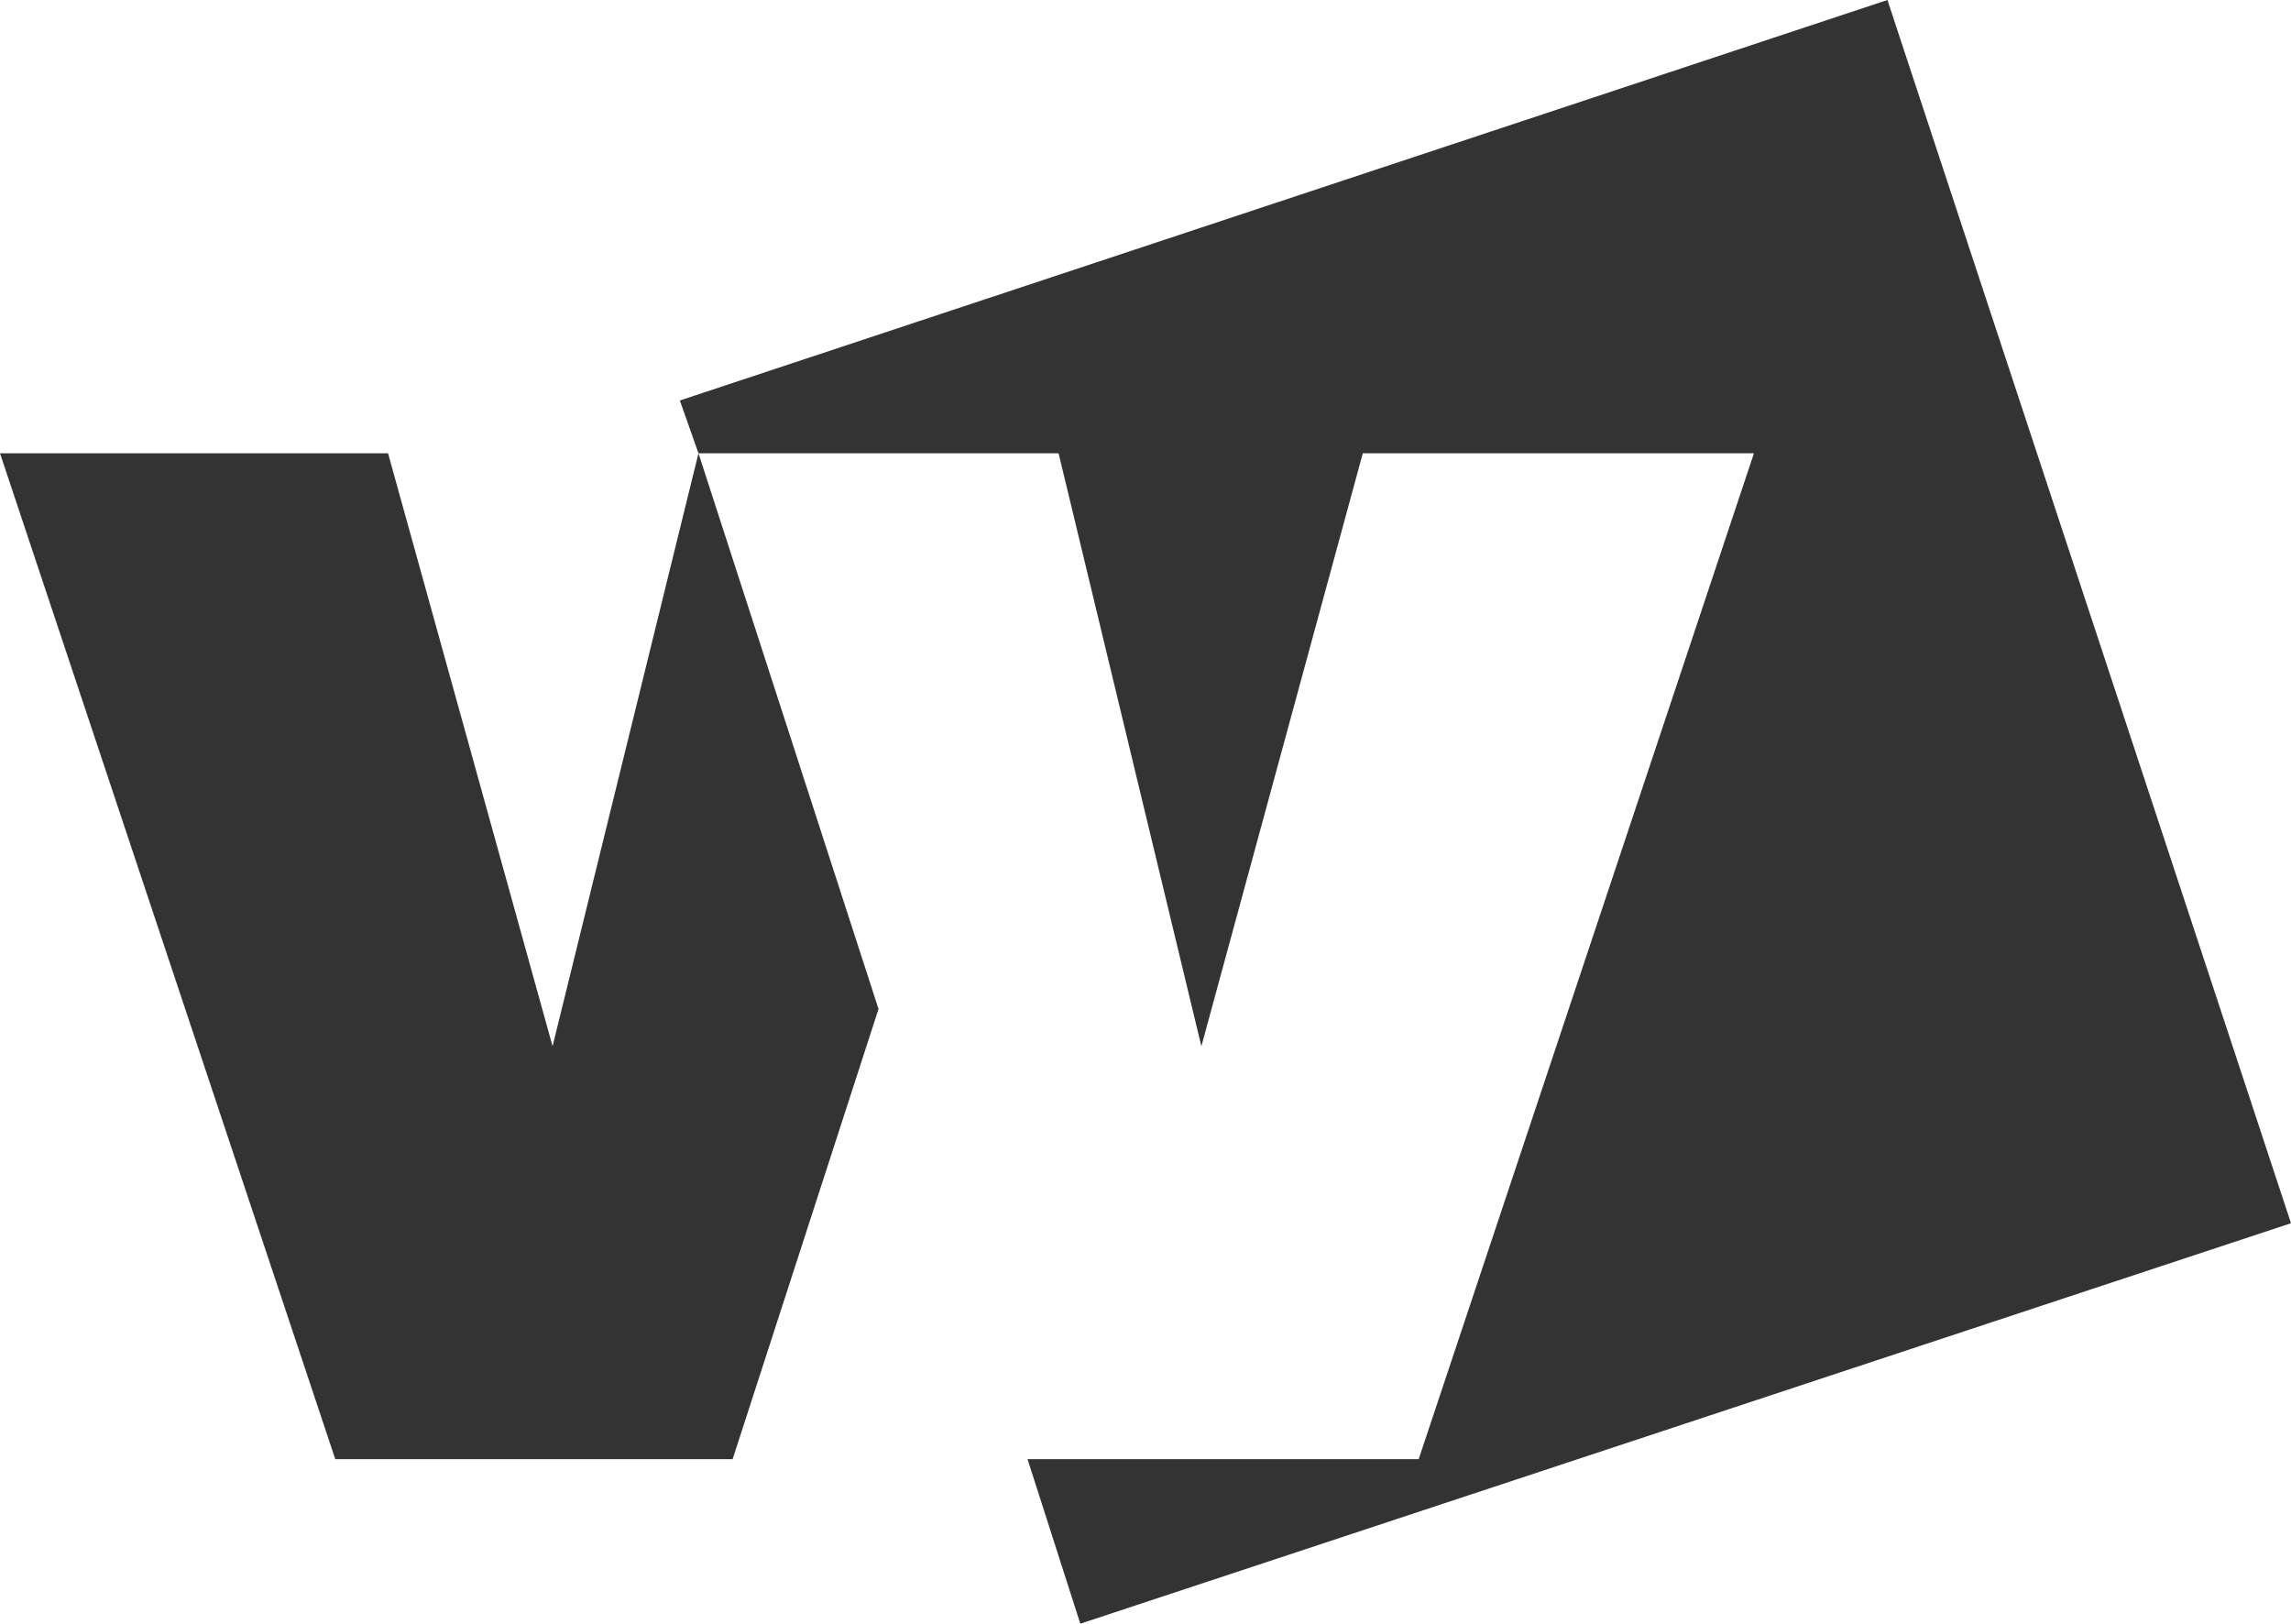 <?xml version="1.0" encoding="utf-8"?>
<!-- Generator: Adobe Illustrator 19.2.0, SVG Export Plug-In . SVG Version: 6.00 Build 0)  -->
<svg version="1.1" id="Layer_1" xmlns="http://www.w3.org/2000/svg" xmlns:xlink="http://www.w3.org/1999/xlink" x="0px" y="0px"
	 viewBox="0 0 73.8 52.3" style="enable-background:new 0 0 73.8 52.3;" xml:space="preserve">
<style type="text/css">
	.st0{fill:#333333;}
</style>
<g>
	<polygon class="st0" points="60.8,0 21.9,12.9 22.5,14.6 34.1,14.6 38.7,33.7 43.9,14.6 56.5,14.6 45.7,47 33.1,47 34.8,52.3 
		73.8,39.4 	"/>
	<polygon class="st0" points="22.5,14.6 17.8,33.7 12.5,14.6 0,14.6 10.8,47 23.6,47 28.3,32.5 	"/>
</g>
</svg>
